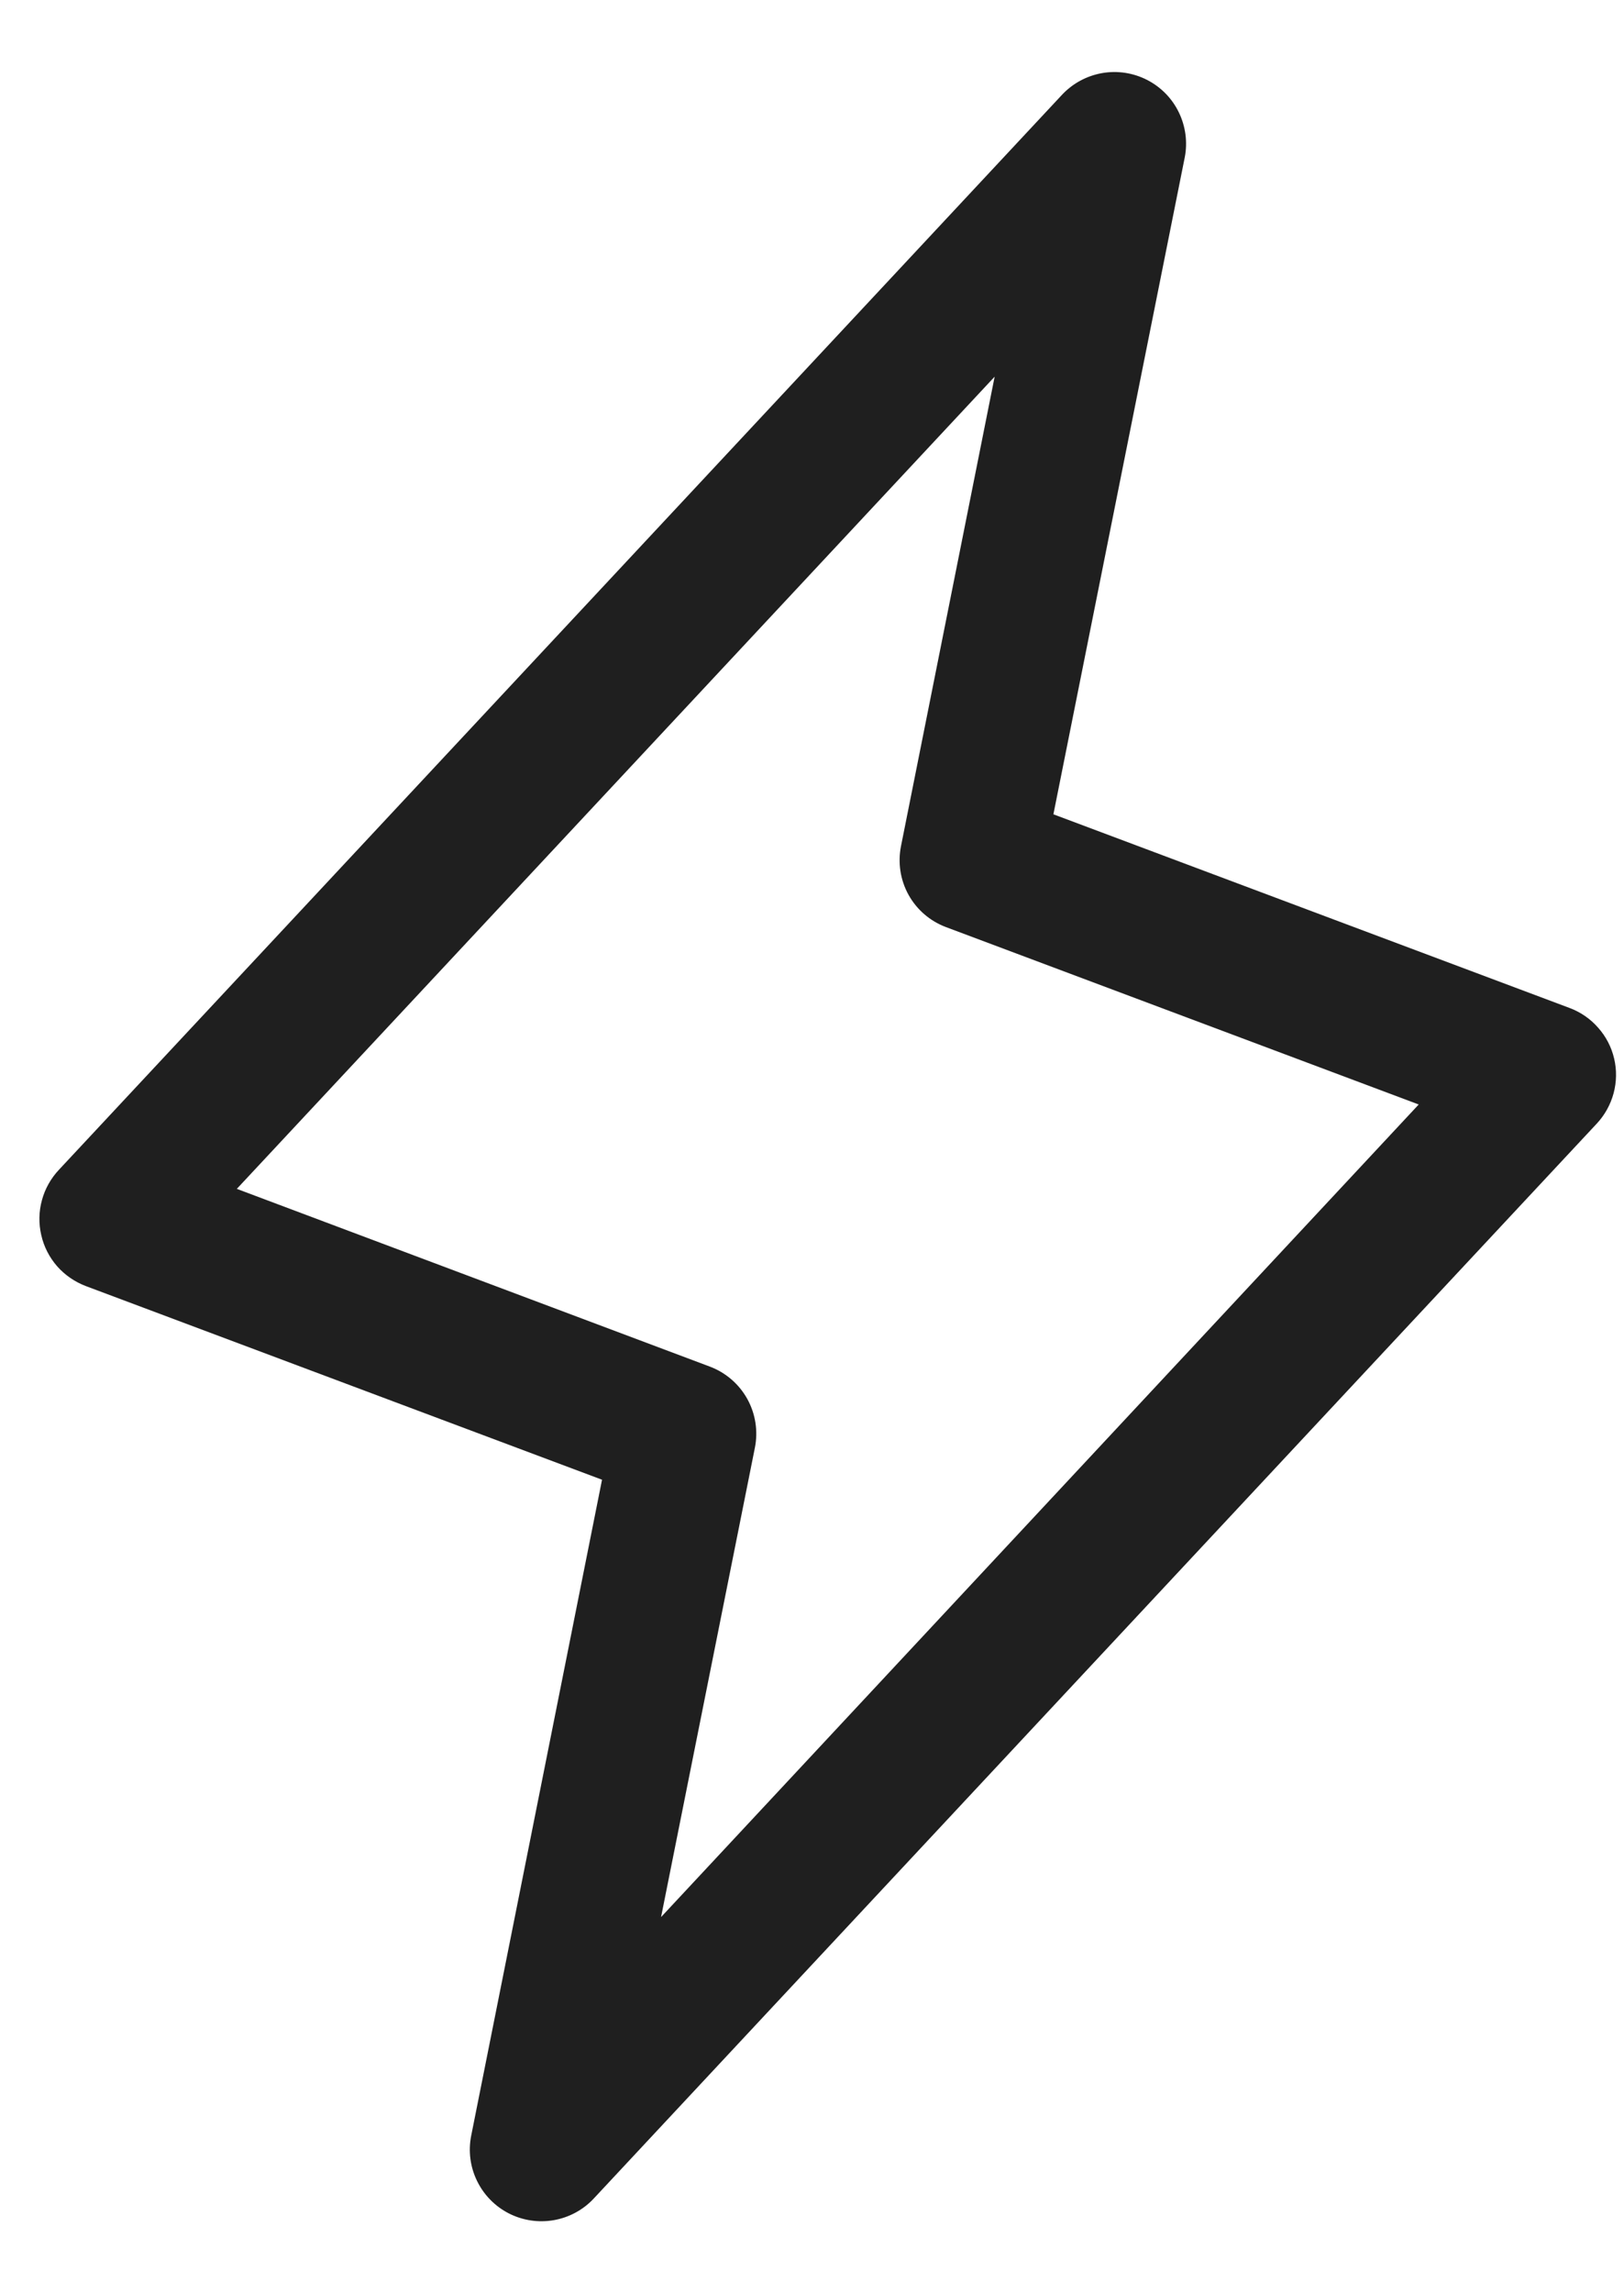 <svg width="17" height="24" viewBox="0 0 17 24" fill="none" xmlns="http://www.w3.org/2000/svg">
<path d="M16.897 11.079C16.869 10.958 16.811 10.847 16.729 10.755C16.648 10.662 16.544 10.591 16.428 10.548L11.027 8.522L12.402 1.647C12.433 1.488 12.411 1.322 12.34 1.176C12.269 1.029 12.152 0.91 12.007 0.836C11.862 0.762 11.697 0.737 11.537 0.765C11.377 0.793 11.23 0.872 11.118 0.991L0.618 12.241C0.533 12.331 0.471 12.441 0.439 12.56C0.406 12.68 0.404 12.805 0.432 12.926C0.459 13.047 0.517 13.159 0.598 13.252C0.68 13.345 0.784 13.416 0.9 13.46L6.302 15.486L4.932 22.353C4.901 22.513 4.922 22.678 4.994 22.825C5.065 22.971 5.182 23.09 5.326 23.164C5.471 23.238 5.636 23.263 5.797 23.235C5.957 23.207 6.104 23.128 6.215 23.009L16.715 11.759C16.799 11.669 16.859 11.56 16.891 11.442C16.923 11.323 16.925 11.198 16.897 11.079ZM6.92 20.063L7.902 15.152C7.937 14.978 7.909 14.797 7.823 14.641C7.737 14.486 7.599 14.366 7.433 14.303L2.479 12.442L10.412 3.942L9.432 8.853C9.397 9.027 9.424 9.208 9.51 9.364C9.596 9.519 9.734 9.639 9.901 9.702L14.851 11.559L6.92 20.063Z" fill="#1F1F1F"/>
</svg>
